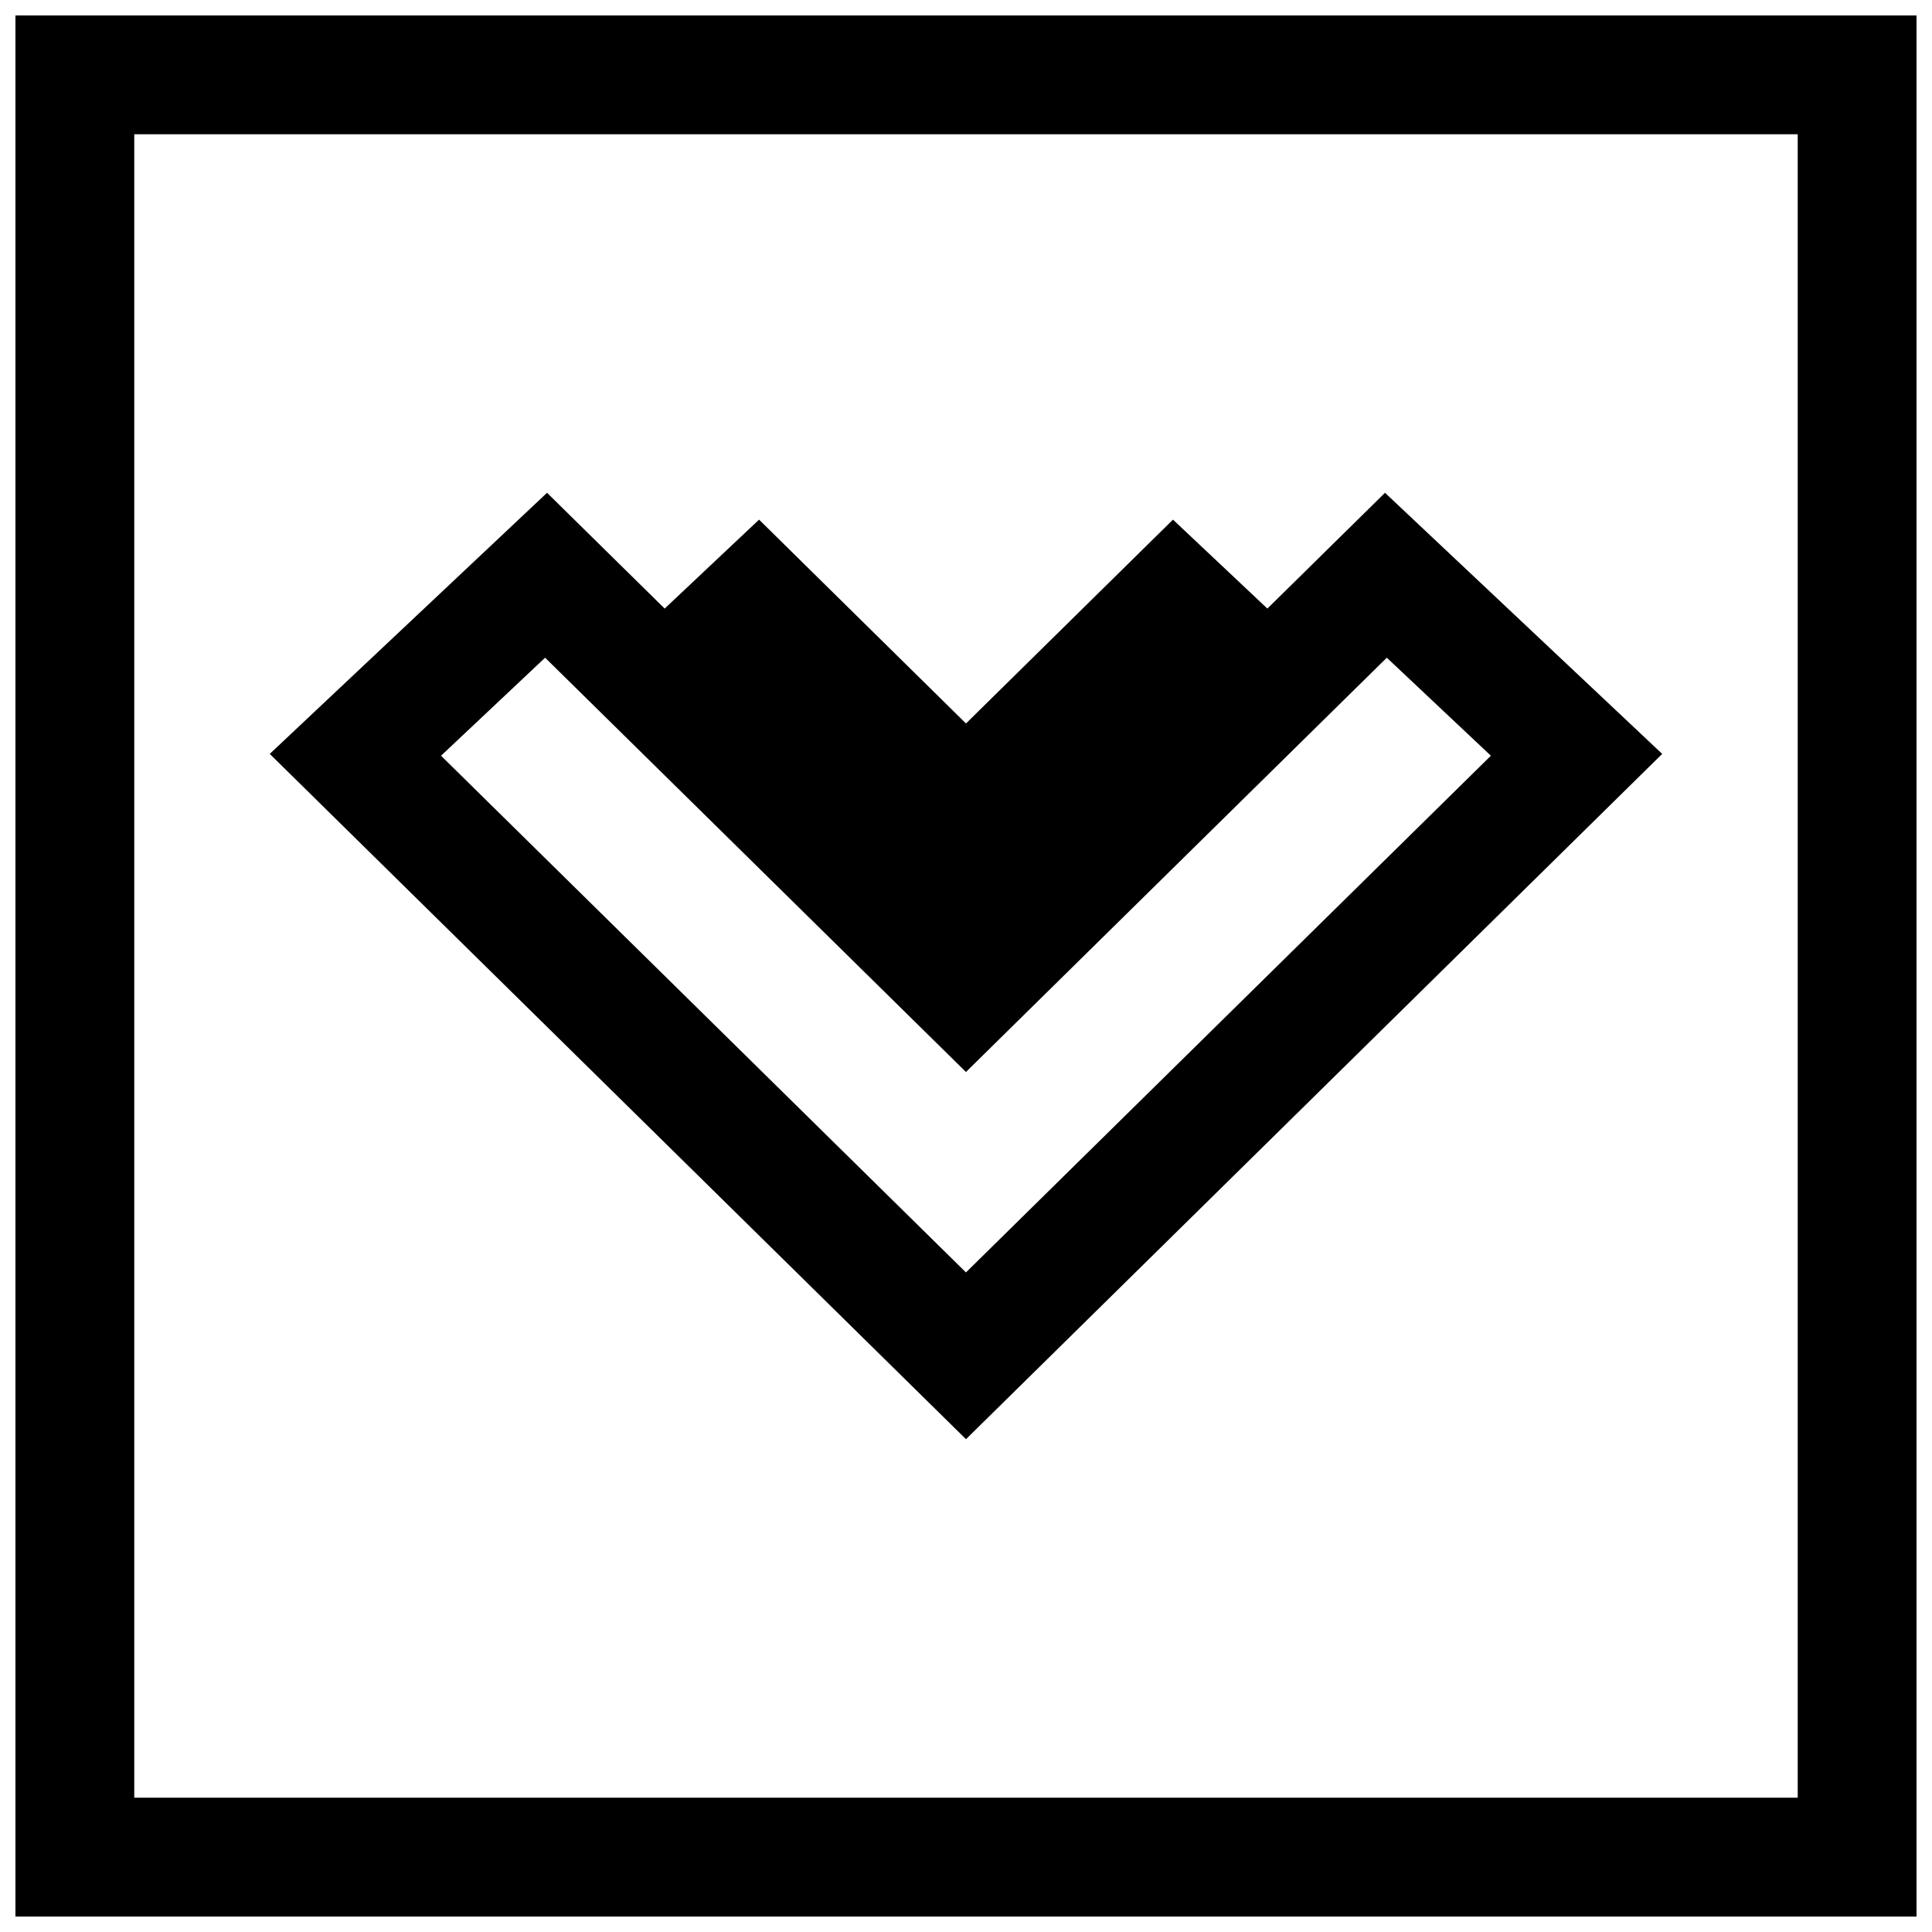 <?xml version="1.0" encoding="UTF-8"?>
<!-- Uploaded to: ICON Repo, www.iconrepo.com, Generator: ICON Repo Mixer Tools -->
<svg width="800px" height="800px" version="1.1" viewBox="144 144 512 512" xmlns="http://www.w3.org/2000/svg">
 <defs>
  <clipPath id="a">
   <path d="m148.09 148.09h503.81v503.81h-503.81z"/>
  </clipPath>
 </defs>
 <path d="m584.5 343.79-73.461-69.195-31.172 30.684-25.016-23.57-54.855 54.02-54.836-54.02-25.016 23.57-31.172-30.684-73.484 69.195 184.51 181.61zm-296.04-25.492 8.738 8.598 102.79 101.19 102.79-101.19 8.738-8.598 27.582 25.977-139.11 136.93-139.11-136.93z"/>
 <g clip-path="url(#a)">
  <path d="m651.9 148.09h-503.81v503.81h503.81zm-31.488 472.32h-440.83v-440.83h440.83z"/>
 </g>
</svg>